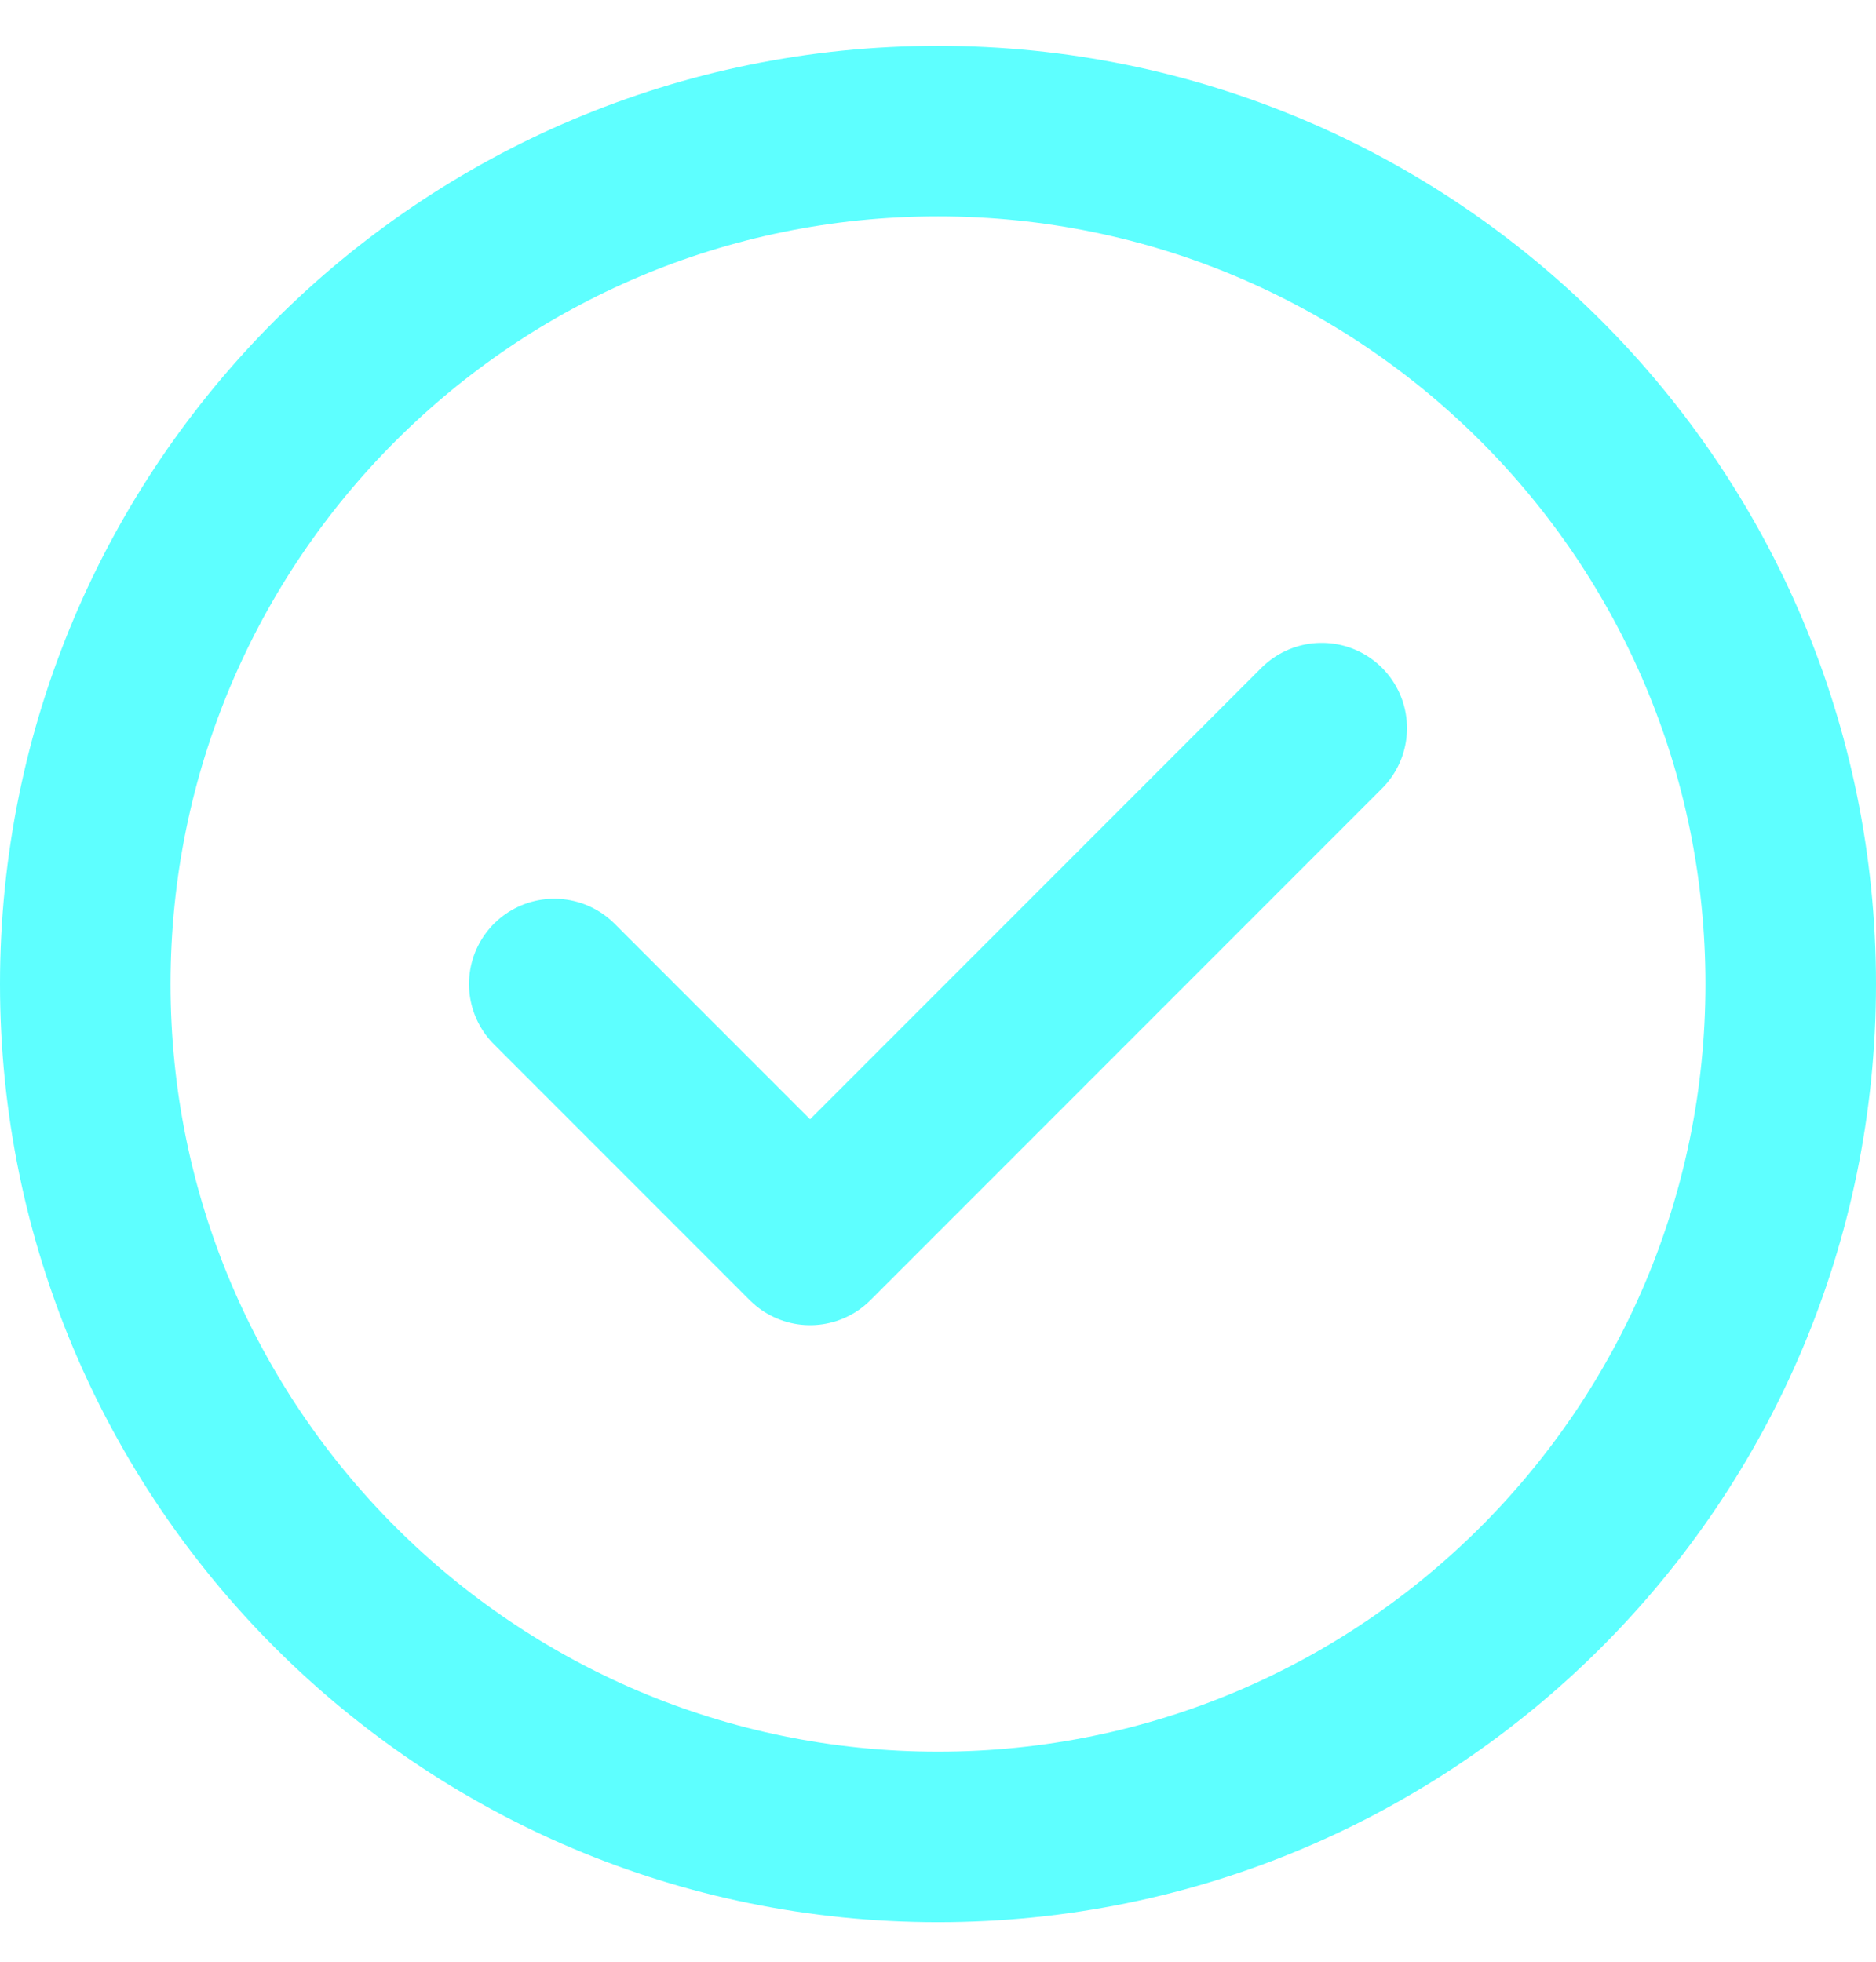 <svg width="22" height="23" viewBox="0 0 22 23" fill="none" xmlns="http://www.w3.org/2000/svg">
<path d="M6.5 11.537L9.5 14.537L15.5 8.537M21 11.537C21 17.06 16.523 21.537 11 21.537C5.477 21.537 1 17.06 1 11.537C1 6.014 5.477 1.537 11 1.537C16.523 1.537 21 6.014 21 11.537Z" stroke="#5EFFFF" stroke-width="2" stroke-linecap="round" stroke-linejoin="round"/>
</svg>
